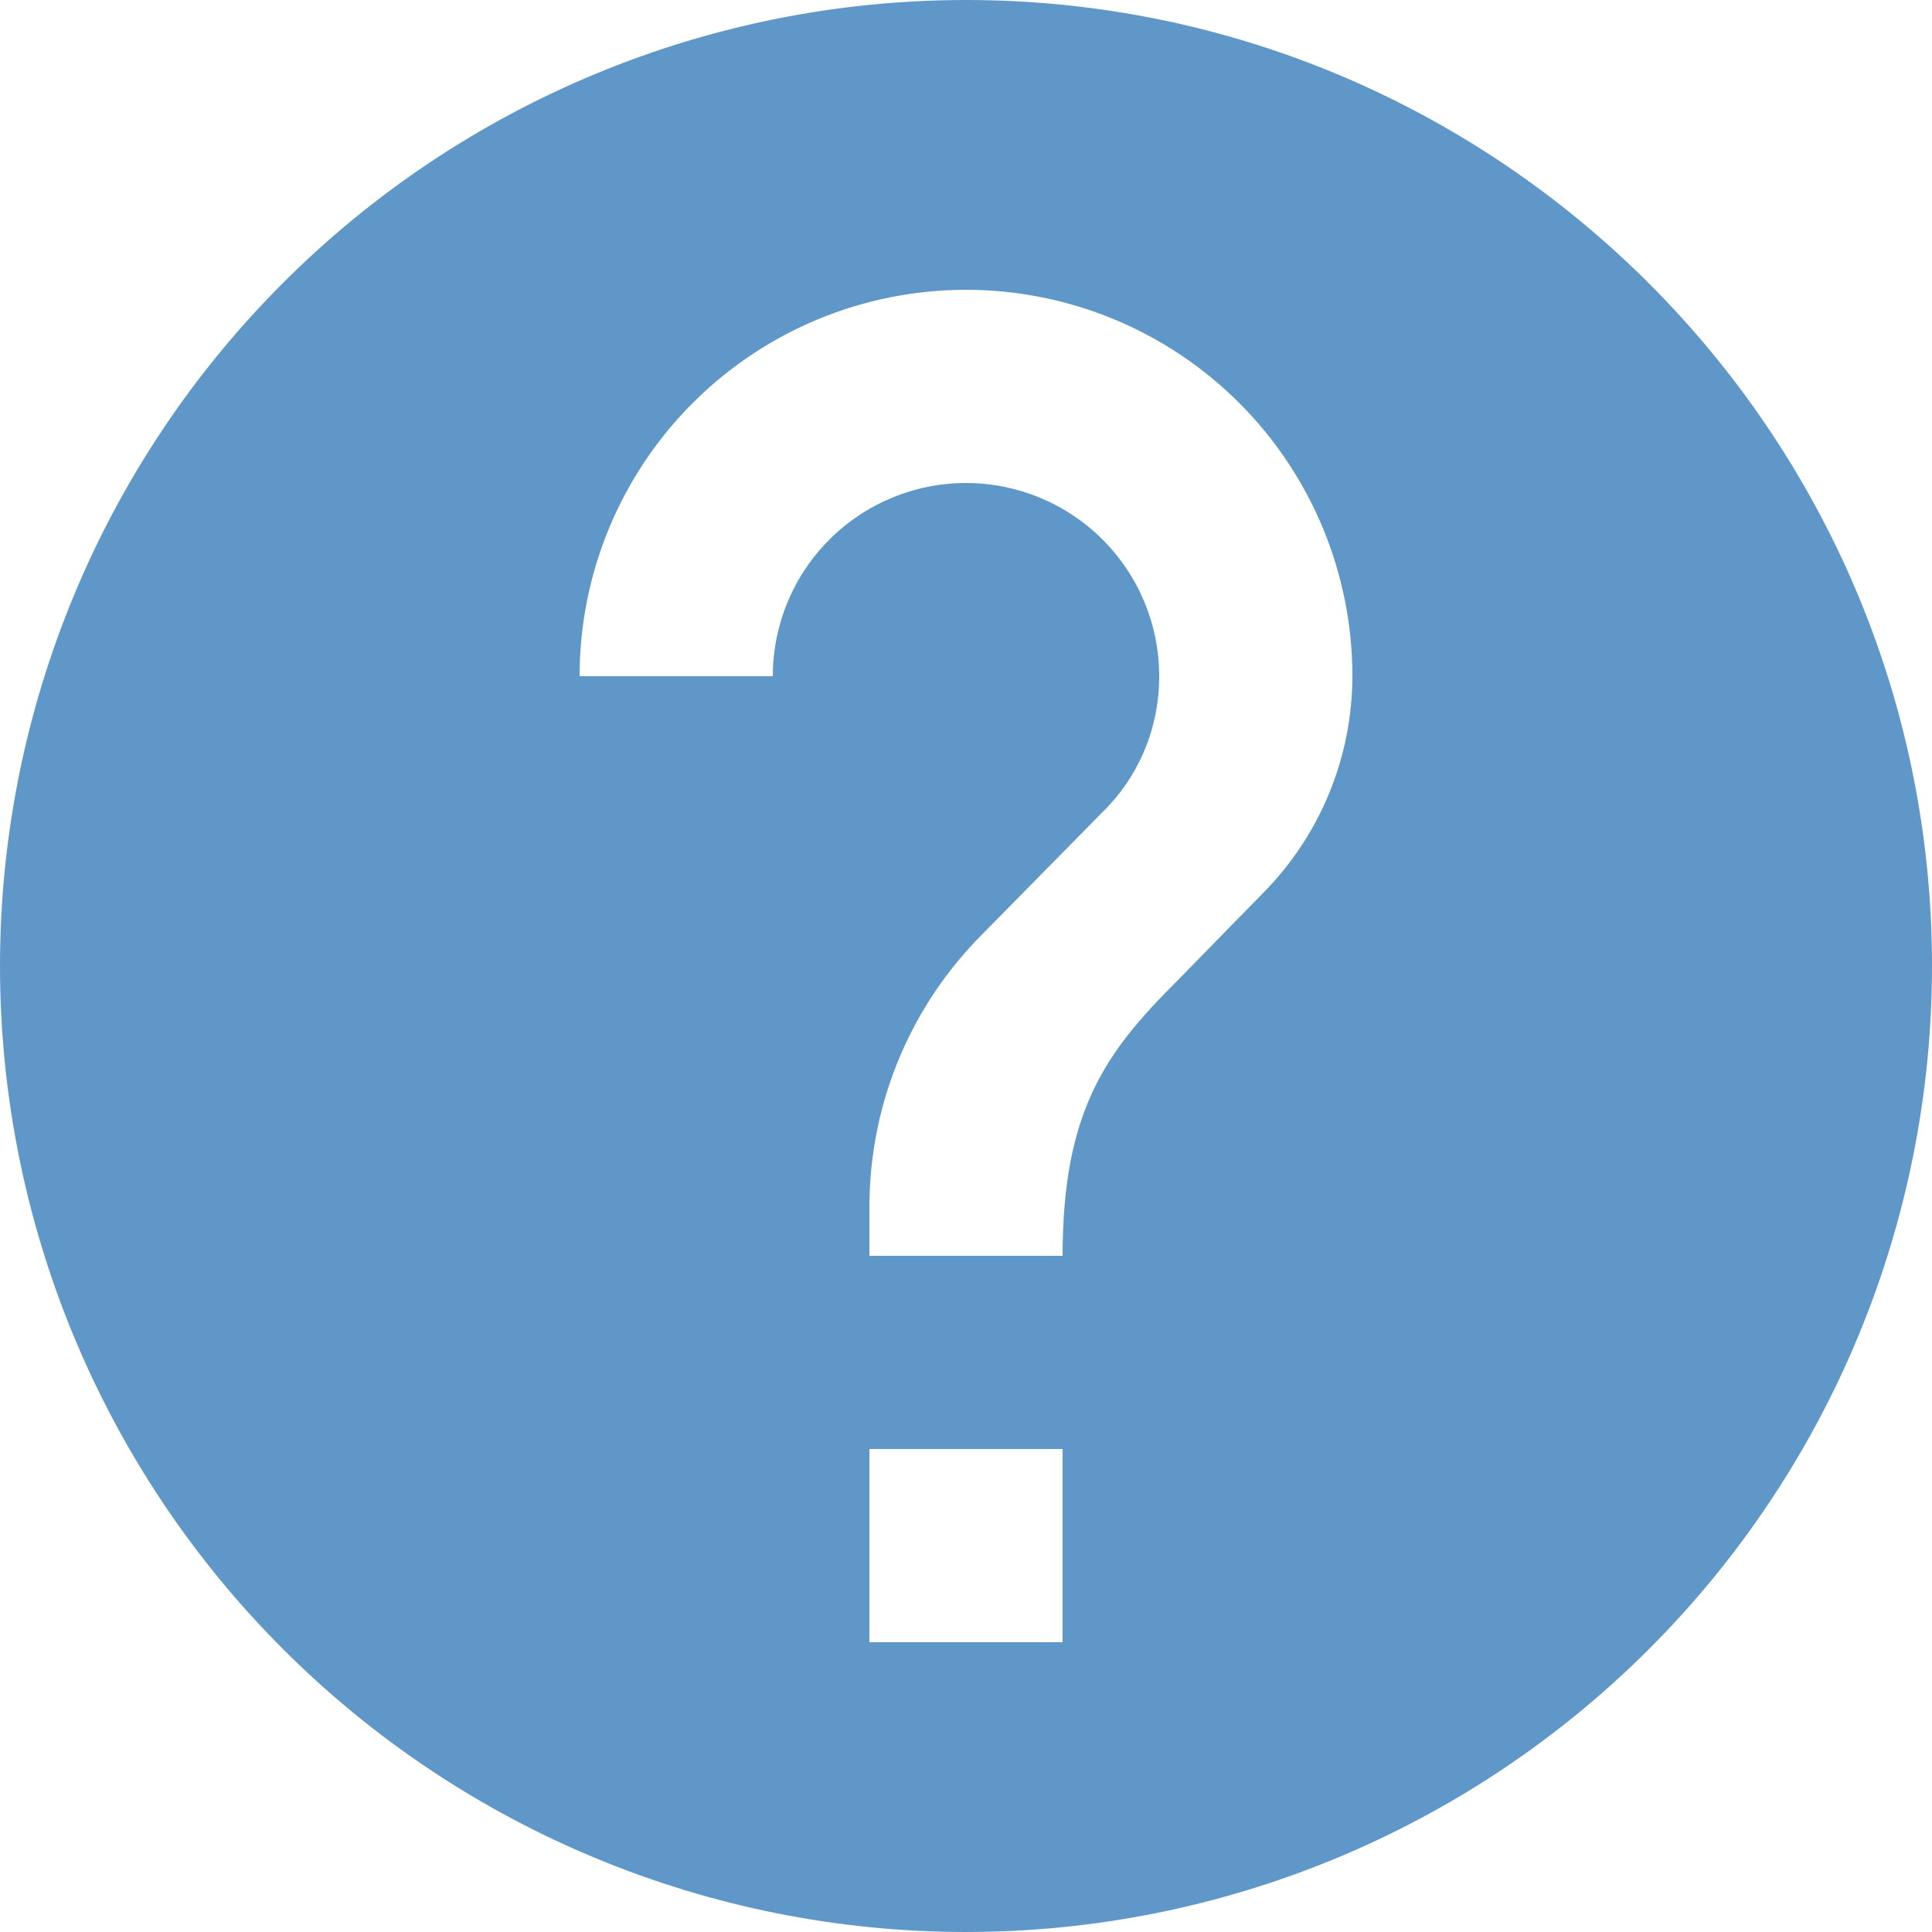 <svg width="28" height="28" viewBox="0 0 28 28" fill="none" xmlns="http://www.w3.org/2000/svg">
<path d="M18.298 12.95L17.038 14.238C16.03 15.246 15.4 16.1 15.4 18.2H12.6V17.5C12.6 15.946 13.23 14.546 14.238 13.538L15.974 11.774C16.492 11.27 16.8 10.57 16.8 9.8C16.8 9.057 16.505 8.345 15.98 7.82C15.455 7.295 14.743 7 14 7C13.257 7 12.545 7.295 12.02 7.82C11.495 8.345 11.2 9.057 11.2 9.8H8.4C8.4 8.315 8.99 6.89 10.04 5.84C11.09 4.79 12.515 4.2 14 4.2C15.485 4.2 16.91 4.79 17.96 5.84C19.01 6.89 19.6 8.315 19.6 9.8C19.598 10.98 19.13 12.113 18.298 12.95ZM15.4 23.8H12.6V21H15.4M14 0C12.162 0 10.341 0.362 8.642 1.066C6.944 1.769 5.401 2.8 4.101 4.101C1.475 6.726 0 10.287 0 14C0 17.713 1.475 21.274 4.101 23.899C5.401 25.2 6.944 26.231 8.642 26.934C10.341 27.638 12.162 28 14 28C17.713 28 21.274 26.525 23.899 23.899C26.525 21.274 28 17.713 28 14C28 6.258 21.7 0 14 0Z" fill="#5F98C8"/>
</svg>
